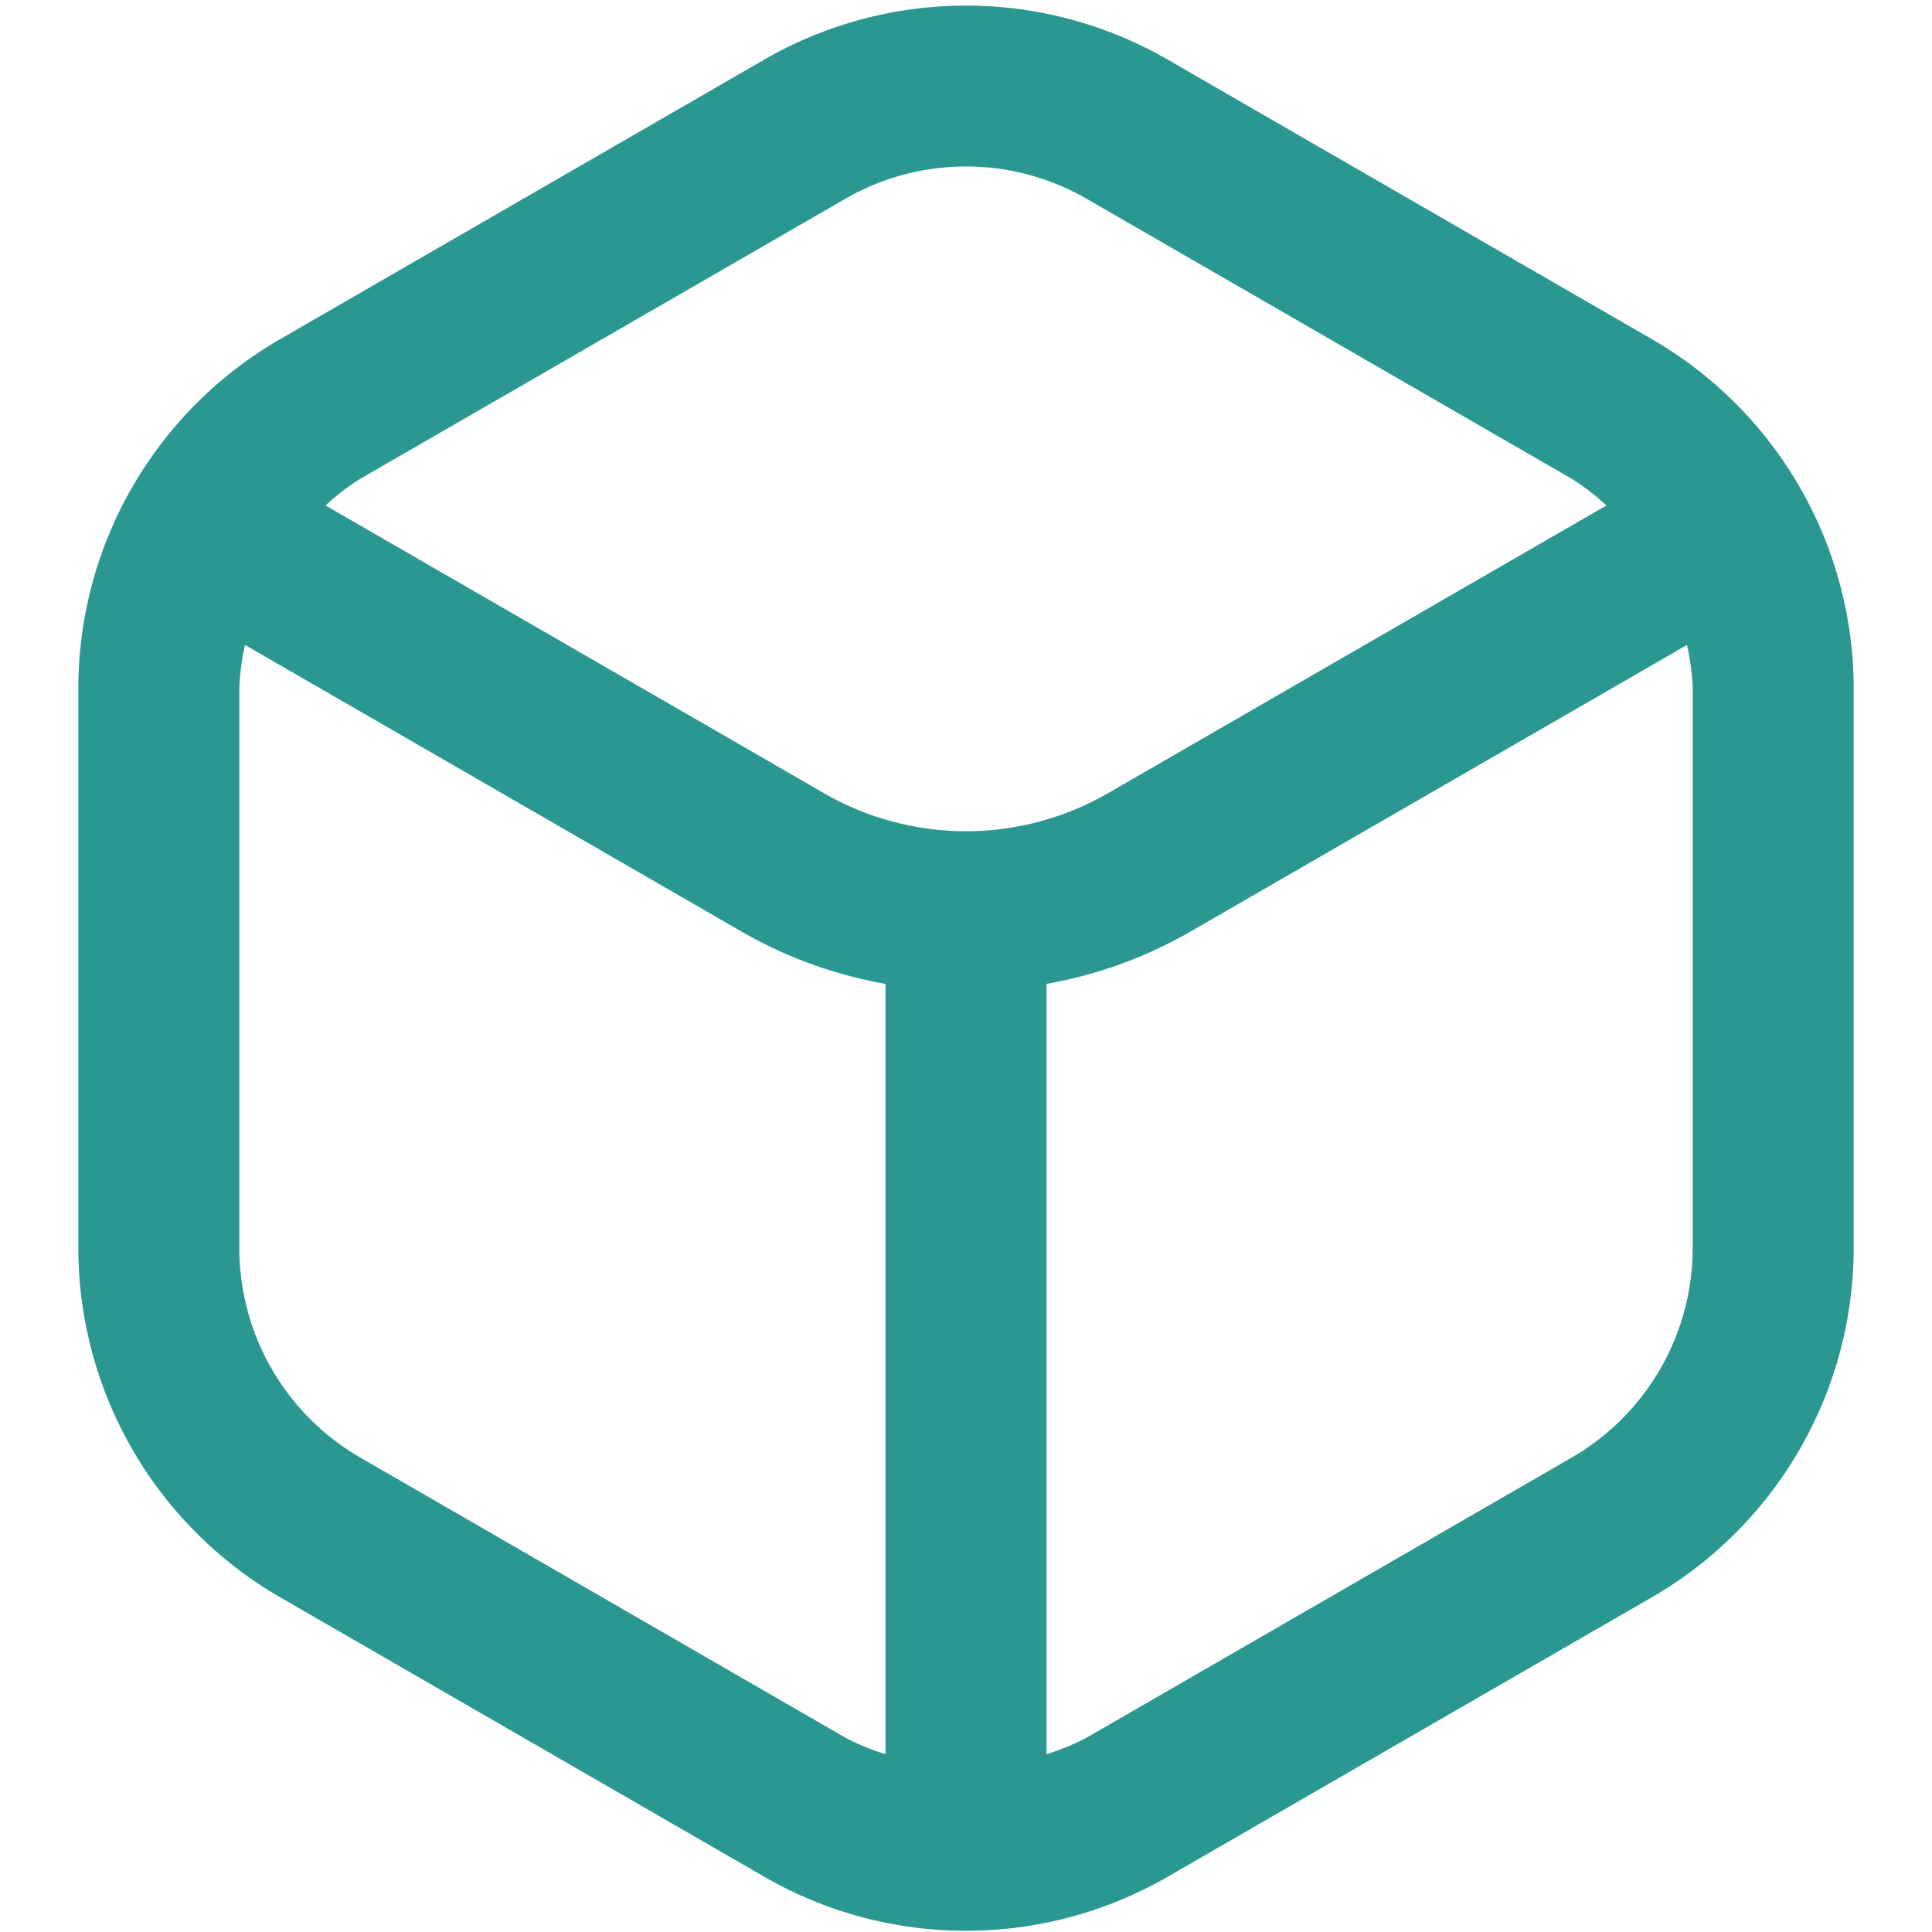 <svg xmlns="http://www.w3.org/2000/svg" version="1.1" xmlns:xlink="http://www.w3.org/1999/xlink" width="512" height="512" x="0" y="0" viewBox="0 0 24 24" style="enable-background:new 0 0 512 512" xml:space="preserve" class=""><g><path d="M20.527 4.217 14.5.737a5.015 5.015 0 0 0-5 0l-6.027 3.48a5.014 5.014 0 0 0-2.5 4.33v6.96a5.016 5.016 0 0 0 2.5 4.331L9.5 23.317a5.012 5.012 0 0 0 5 0l6.027-3.479a5.016 5.016 0 0 0 2.5-4.331v-6.96a5.014 5.014 0 0 0-2.5-4.33ZM10.5 2.47a3 3 0 0 1 3 0l6.027 3.479a2.945 2.945 0 0 1 .429.33l-6.193 3.575a3.53 3.53 0 0 1-3.526 0L4.044 6.279a2.945 2.945 0 0 1 .429-.33ZM4.473 18.105a3.008 3.008 0 0 1-1.5-2.6V8.547a2.893 2.893 0 0 1 .071-.535l6.193 3.575a5.491 5.491 0 0 0 1.763.635v9.569a2.892 2.892 0 0 1-.5-.206Zm16.554-2.6a3.008 3.008 0 0 1-1.5 2.6l-6.027 3.48a2.892 2.892 0 0 1-.5.206v-9.569a5.491 5.491 0 0 0 1.763-.635l6.193-3.575a2.893 2.893 0 0 1 .071.535Z" fill="#2A9891" opacity="1" data-original="#000000" class=""></path></g></svg>